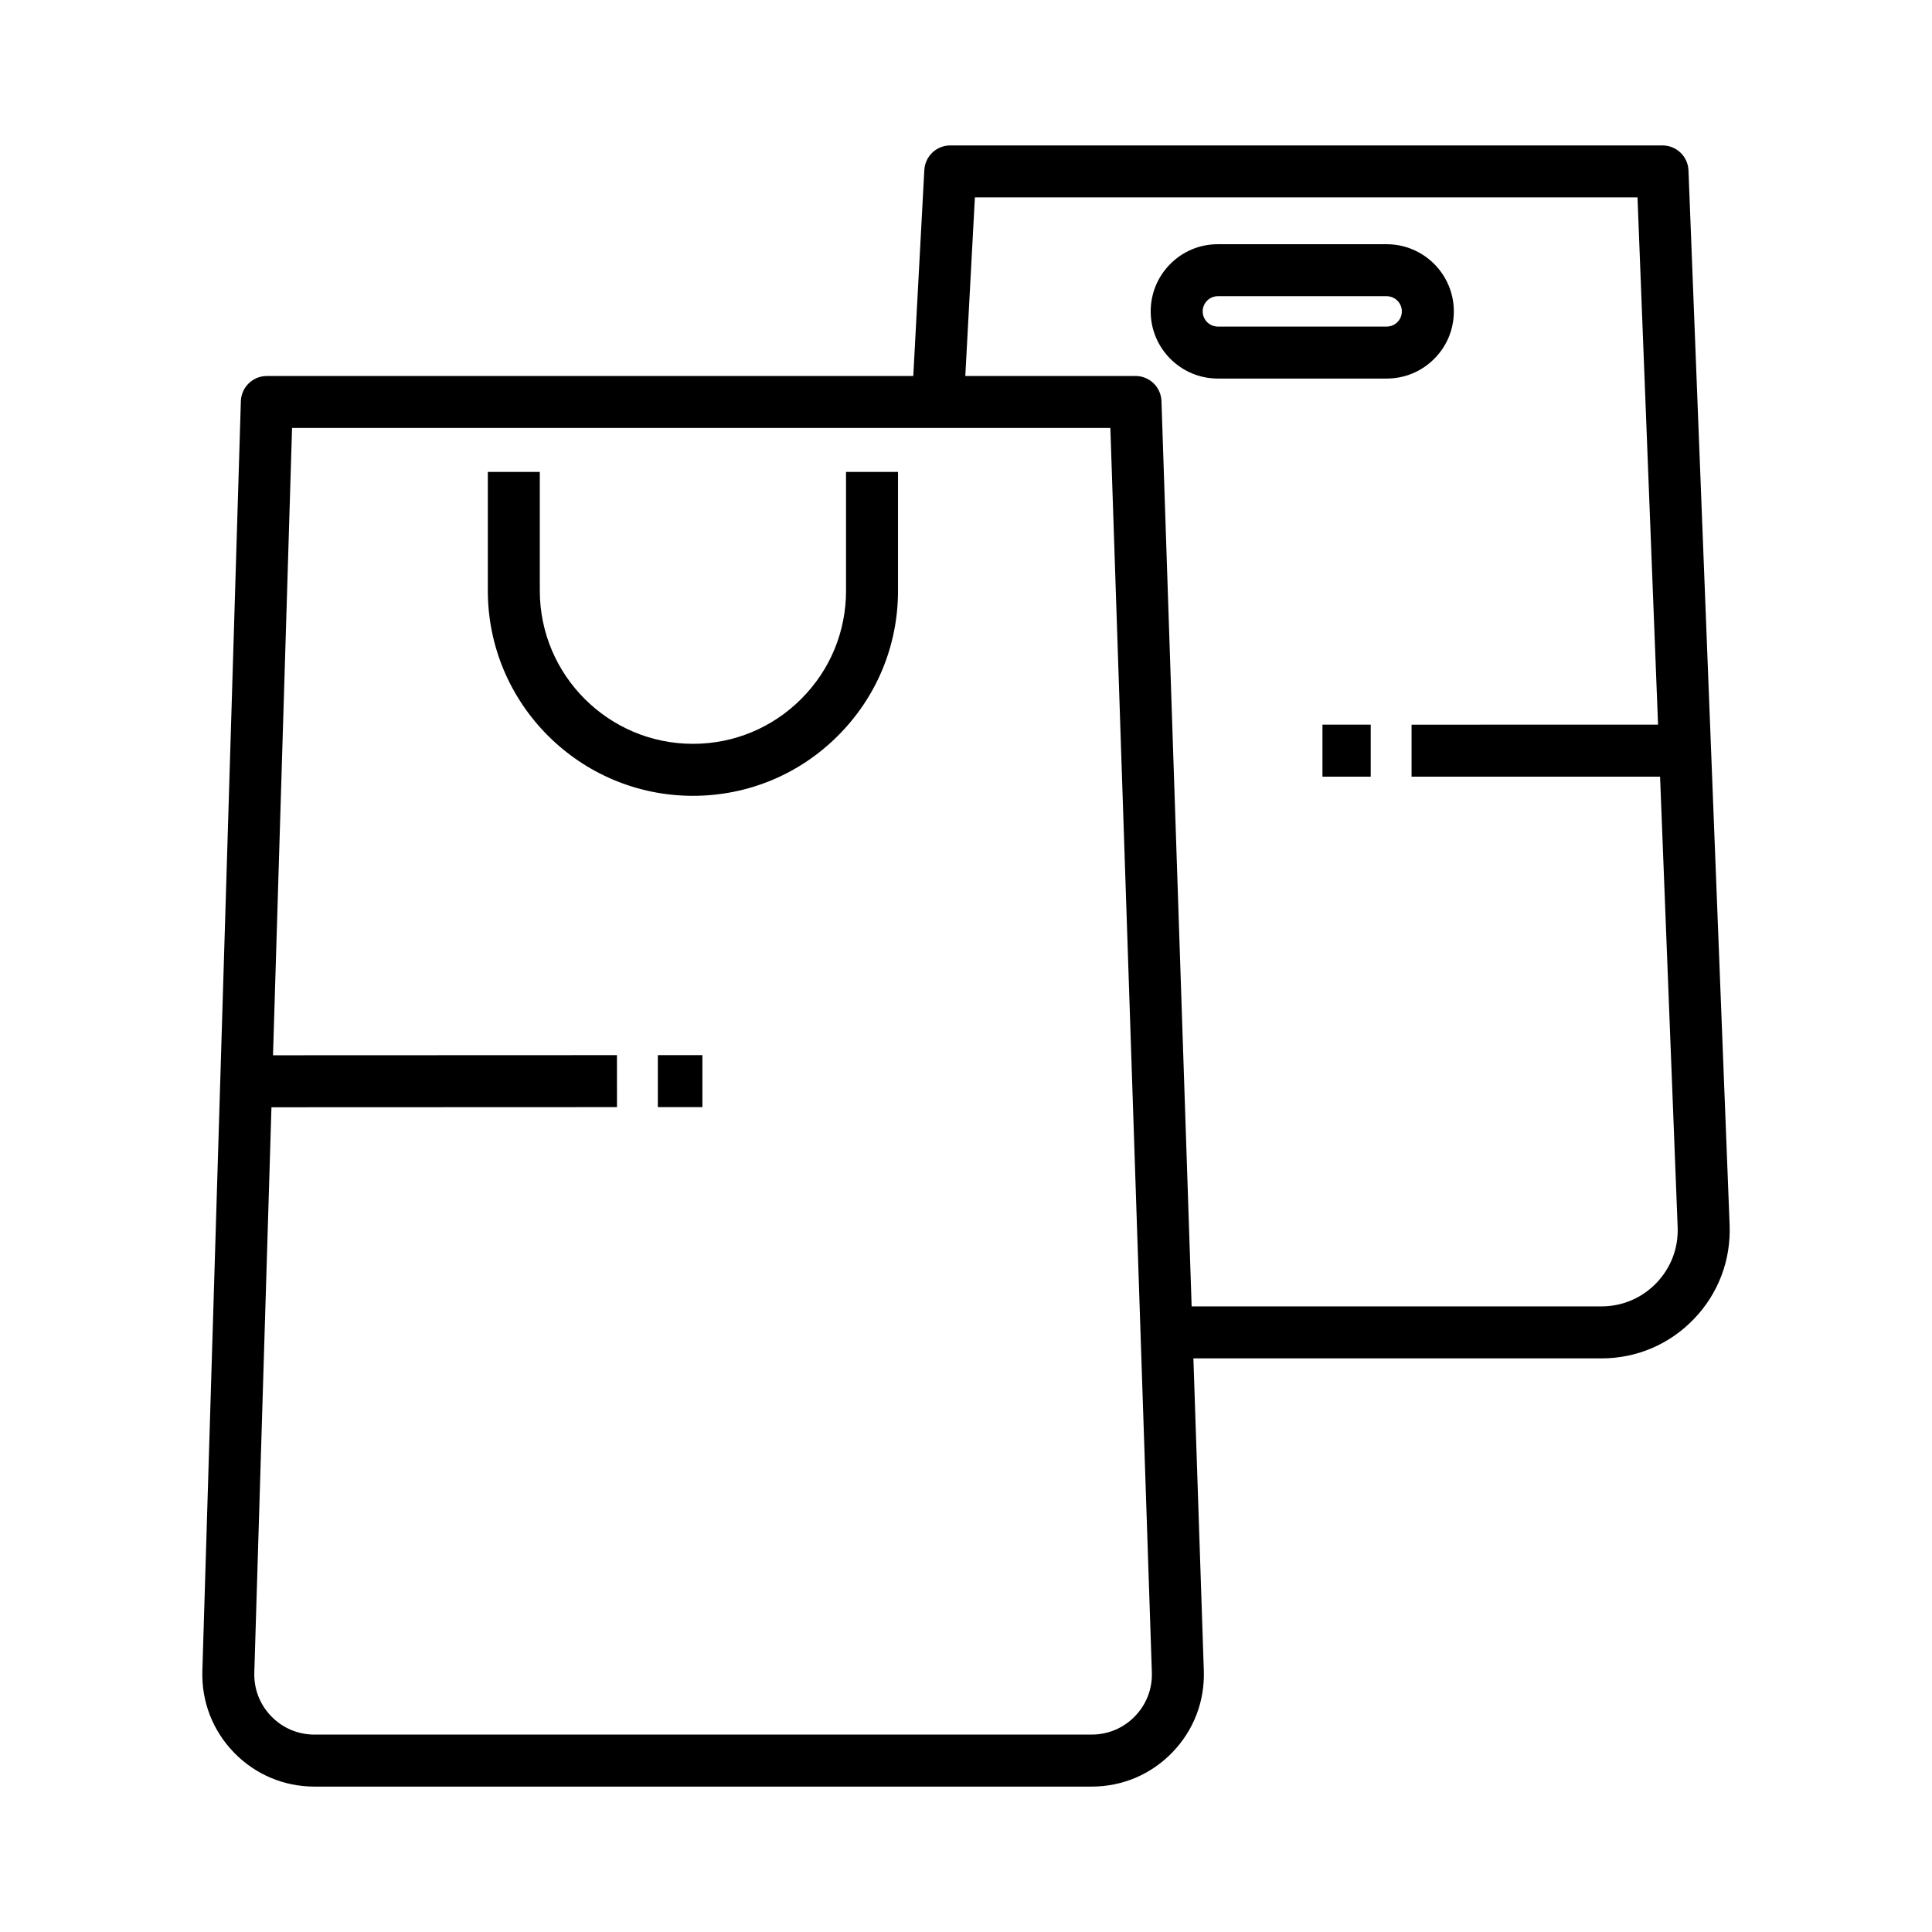 <?xml version="1.0" encoding="UTF-8"?>
<!-- Uploaded to: ICON Repo, www.svgrepo.com, Generator: ICON Repo Mixer Tools -->
<svg fill="#000000" width="800px" height="800px" version="1.1" viewBox="144 144 512 512" xmlns="http://www.w3.org/2000/svg">
 <path d="m368.21 300.55c0 10.84-4.219 21.027-11.887 28.684-7.664 7.664-17.852 11.887-28.684 11.887-22.375 0-40.582-18.199-40.582-40.57v-31.488h-13.777v31.488c0 29.969 24.383 54.348 54.355 54.348 14.512 0 28.16-5.652 38.422-15.918 10.27-10.258 15.926-23.906 15.926-38.43v-31.488h-13.777zm234.16 168.11-4.922-126-5.984-153.5c-0.141-3.699-3.18-6.621-6.879-6.621h-188.75c-3.66 0-6.684 2.863-6.879 6.519l-2.926 54.586h-171.31c-3.723 0-6.773 2.957-6.887 6.68l-10.203 336.52c-0.242 8.113 2.738 15.785 8.383 21.605 5.648 5.812 13.219 9.016 21.32 9.016h205.99c8.129 0 15.715-3.219 21.363-9.062 5.648-5.844 8.609-13.531 8.34-21.652l-2.762-82.762h108.12c9.336 0 18.043-3.707 24.512-10.434 6.469-6.731 9.832-15.57 9.469-24.895zm-157.59 130.16c-3.031 3.137-7.102 4.859-11.461 4.859l-205.99 0.004c-4.348 0-8.406-1.719-11.434-4.836-3.031-3.125-4.629-7.242-4.5-11.594l4.543-149.82 91.57-0.035-0.008-13.777-91.148 0.035 5.047-166.24h216.86l7.996 239.91 3 89.879c0.145 4.356-1.445 8.48-4.477 11.613zm138.19-114.82c-3.852 4.004-9.031 6.207-14.582 6.207h-108.59l-7.996-239.91c-0.121-3.711-3.168-6.66-6.883-6.66h-45.102l2.539-47.332h175.6l5.445 139.73-65.32 0.008v13.777h65.855l4.66 119.38c0.219 5.543-1.781 10.801-5.629 14.805zm-53.688-257.48c0-9.816-7.984-17.801-17.801-17.801h-44.734c-4.769 0-9.242 1.855-12.586 5.215-3.363 3.363-5.215 7.832-5.215 12.586 0 9.816 7.984 17.801 17.801 17.801h44.734c4.754 0 9.223-1.852 12.574-5.203 3.371-3.356 5.227-7.828 5.227-12.598zm-14.957 2.844c-0.762 0.762-1.77 1.18-2.844 1.18h-44.734c-2.219 0-4.023-1.805-4.023-4.023 0-1.074 0.418-2.082 1.191-2.856 0.75-0.754 1.754-1.168 2.832-1.168h44.734c2.219 0 4.023 1.805 4.023 4.023 0 1.074-0.414 2.082-1.18 2.844zm-195.99 208.03h11.809v-13.777h-11.809zm176.13-87.578h12.793v-13.777h-12.793z"/>
</svg>
